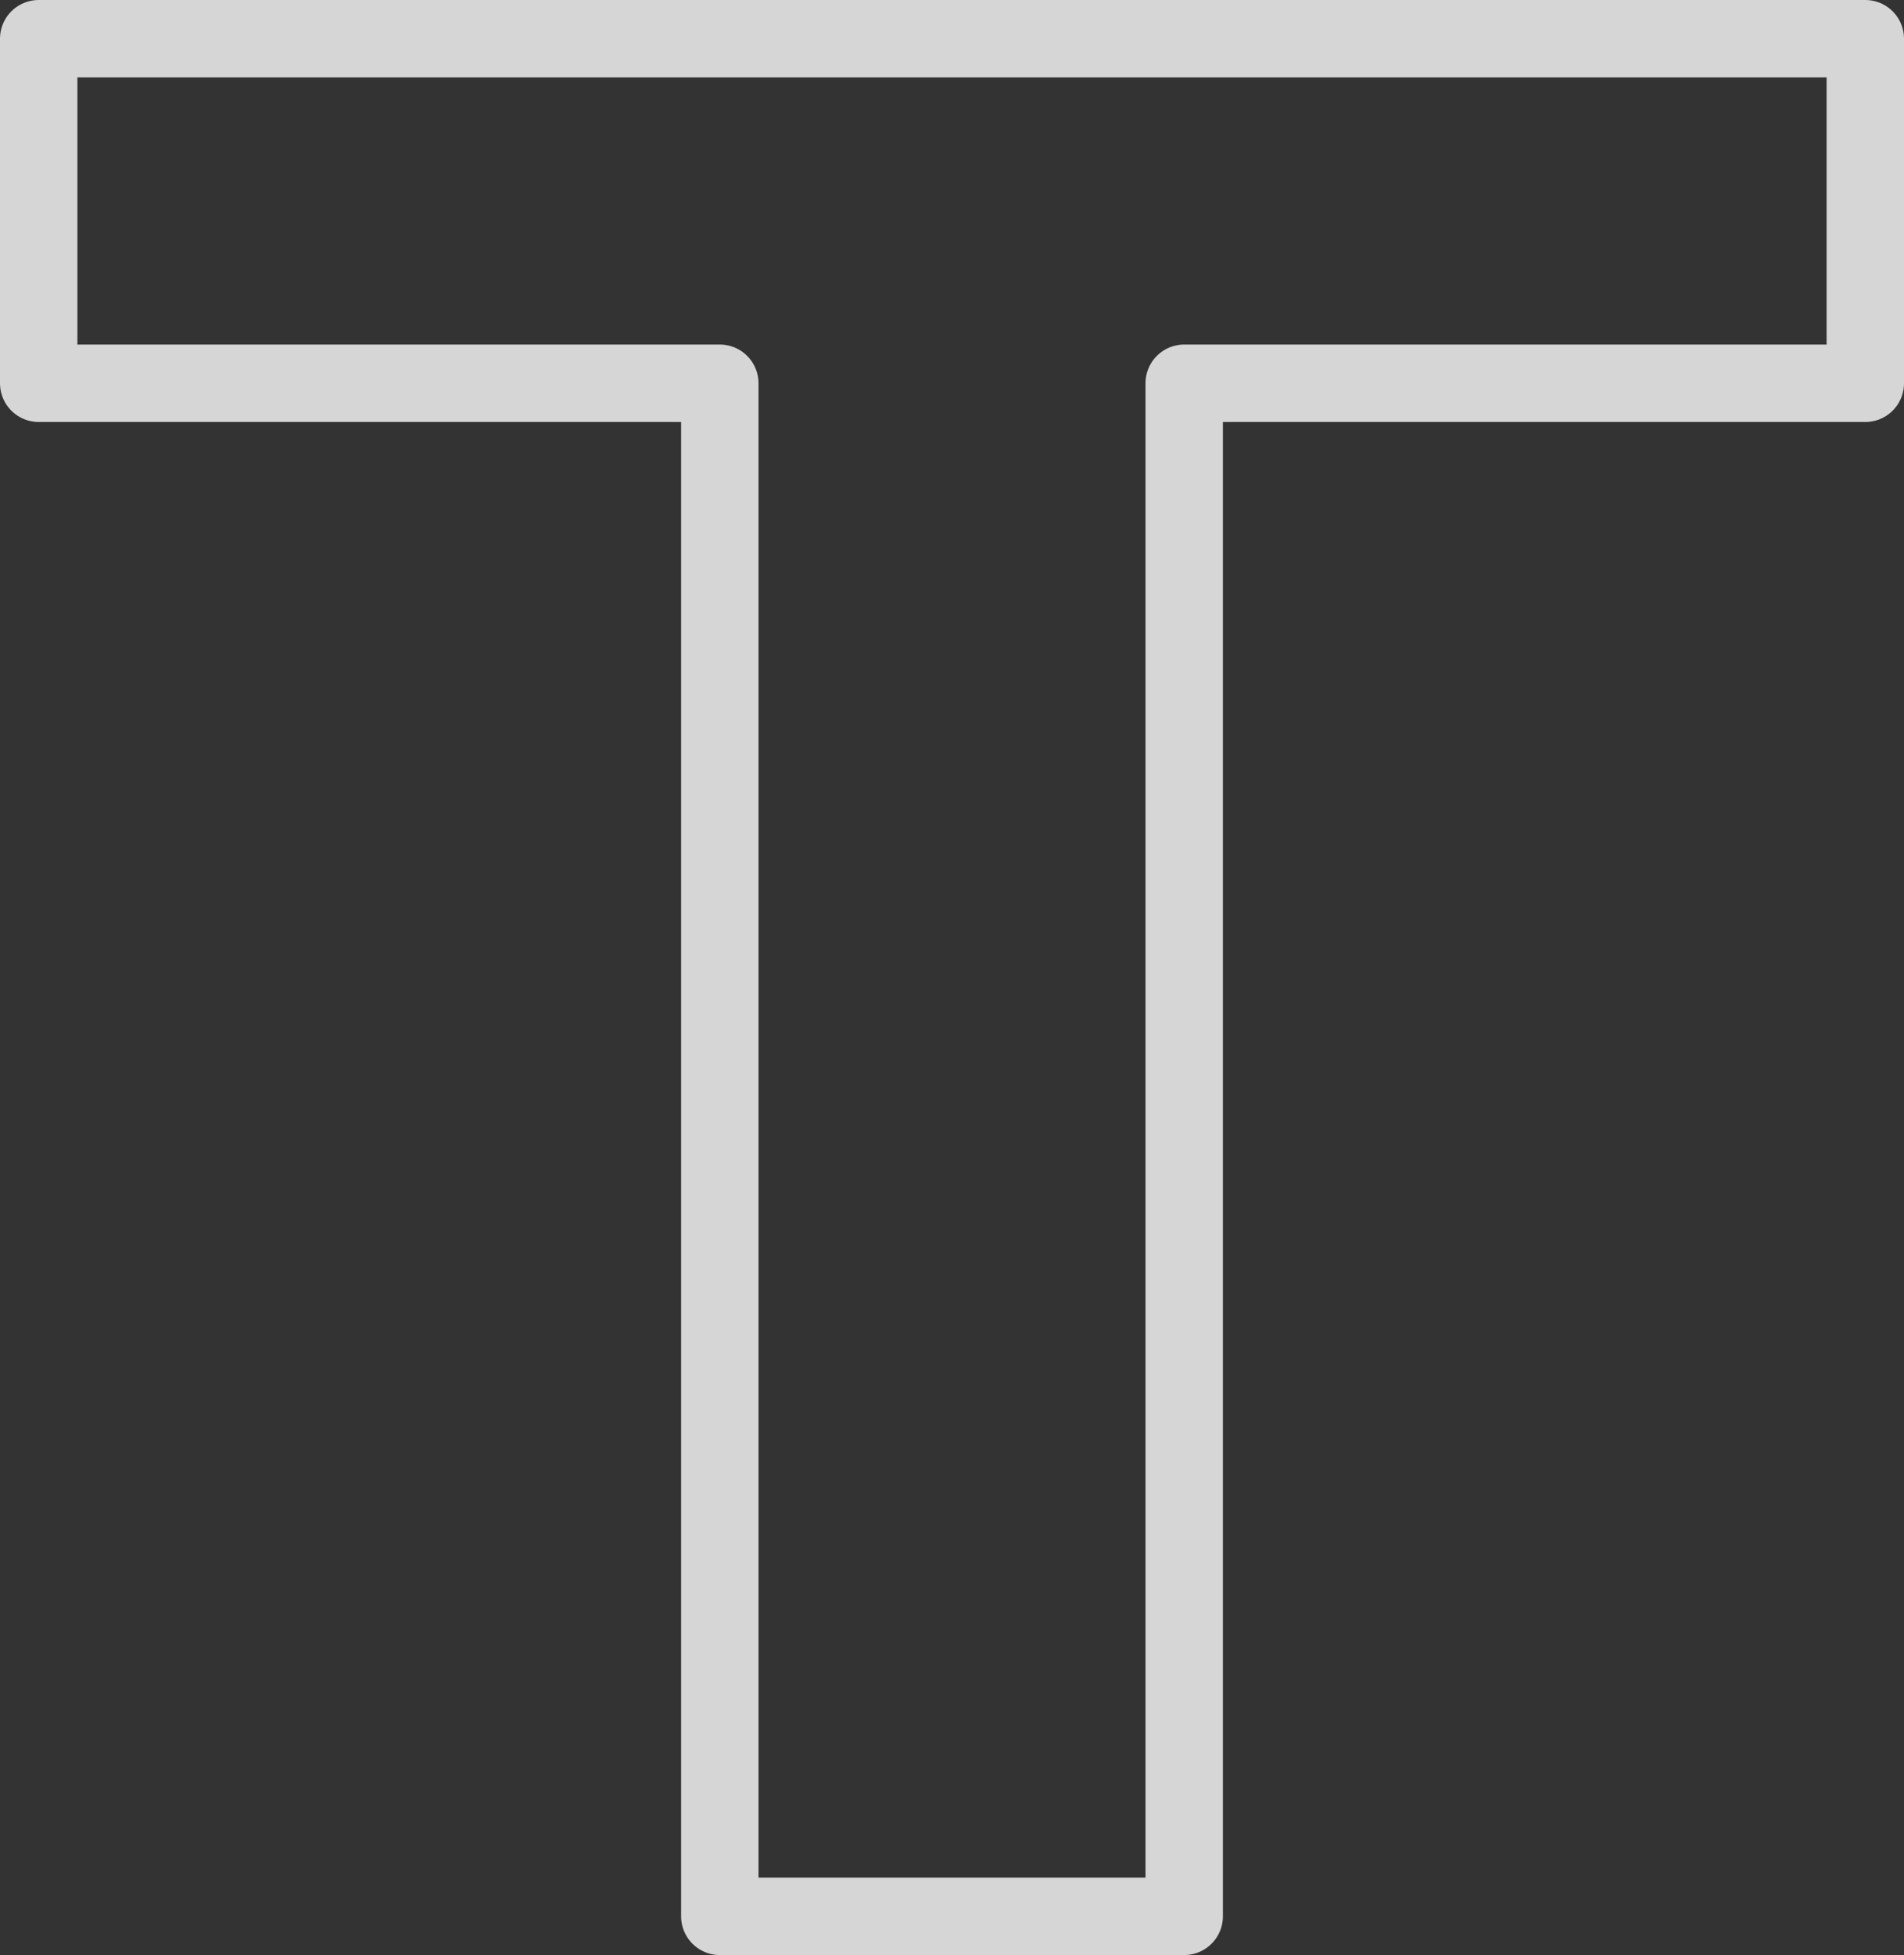 <?xml version="1.0" encoding="UTF-8" standalone="no"?>
<svg xmlns:xlink="http://www.w3.org/1999/xlink" height="25.25px" width="24.6px" xmlns="http://www.w3.org/2000/svg">
  <rect width="100%" height="100%" fill="#333333" stroke="none"/>
  <g transform="matrix(1.0, 0.0, 0.0, 1.0, 12.6, 11.8)">
    <path d="M11.5 -6.85 L2.7 -6.85 2.7 12.95 -3.3 12.95 -3.3 -6.85 -12.1 -6.85 -12.1 -11.3 11.5 -11.3 11.5 -6.85 Z" fill="none" stroke="#ffffff" stroke-linecap="round" stroke-linejoin="round" stroke-opacity="0.8" stroke-width="1.0"/>
  </g>
</svg>
